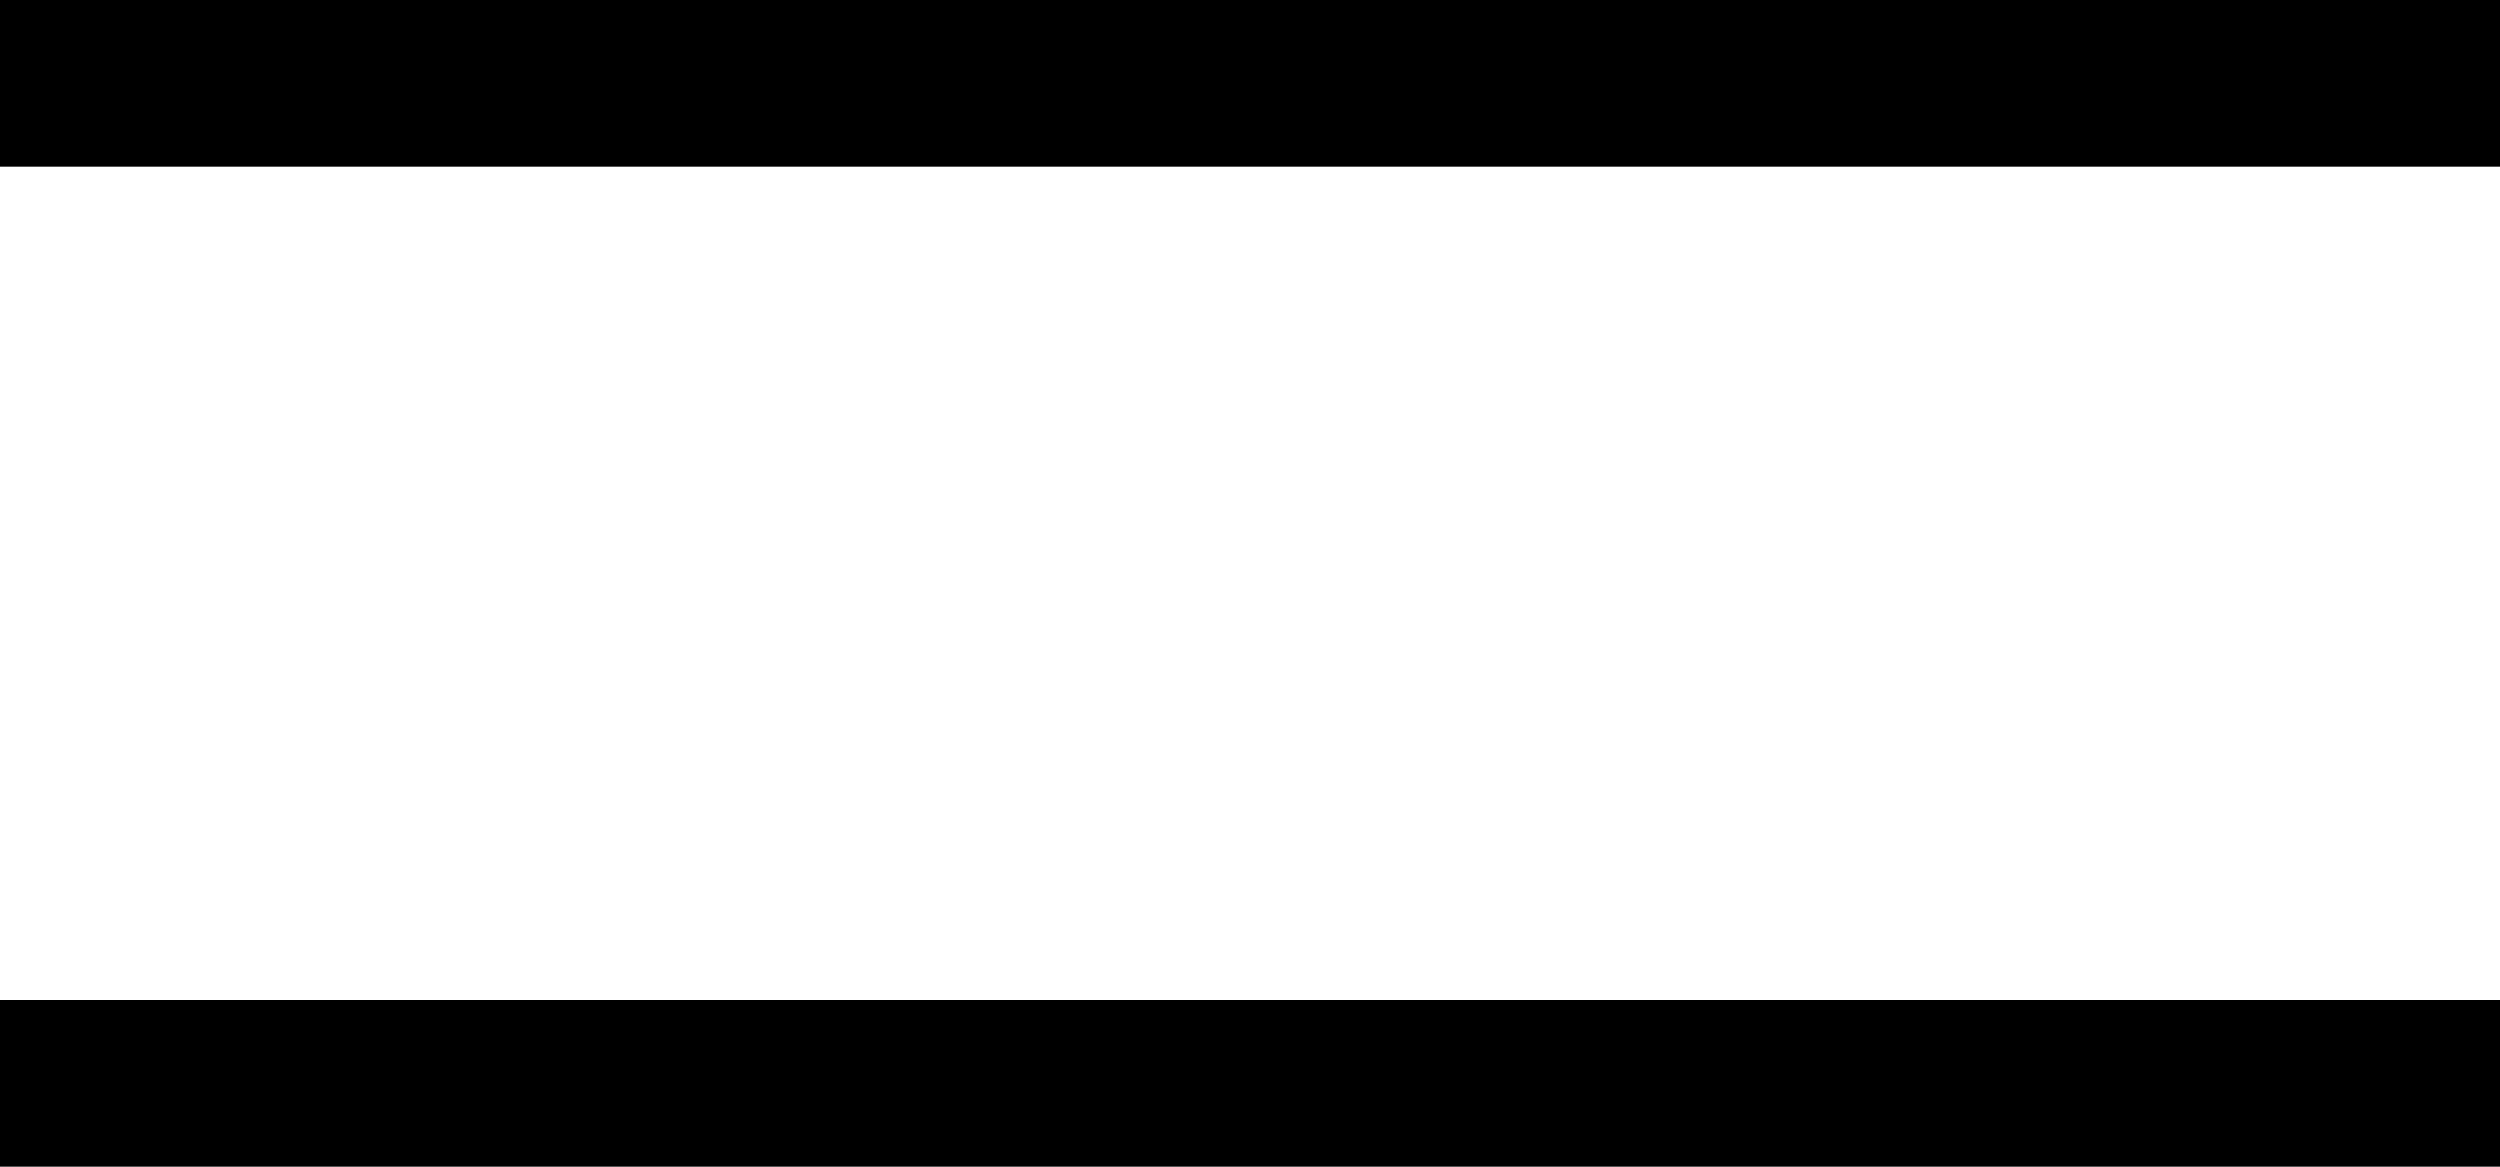 <?xml version="1.0" encoding="UTF-8"?> <svg xmlns="http://www.w3.org/2000/svg" width="30" height="14" viewBox="0 0 30 14" fill="none"> <rect width="30" height="2" fill="black"></rect> <rect y="12" width="30" height="2" fill="black"></rect> </svg> 